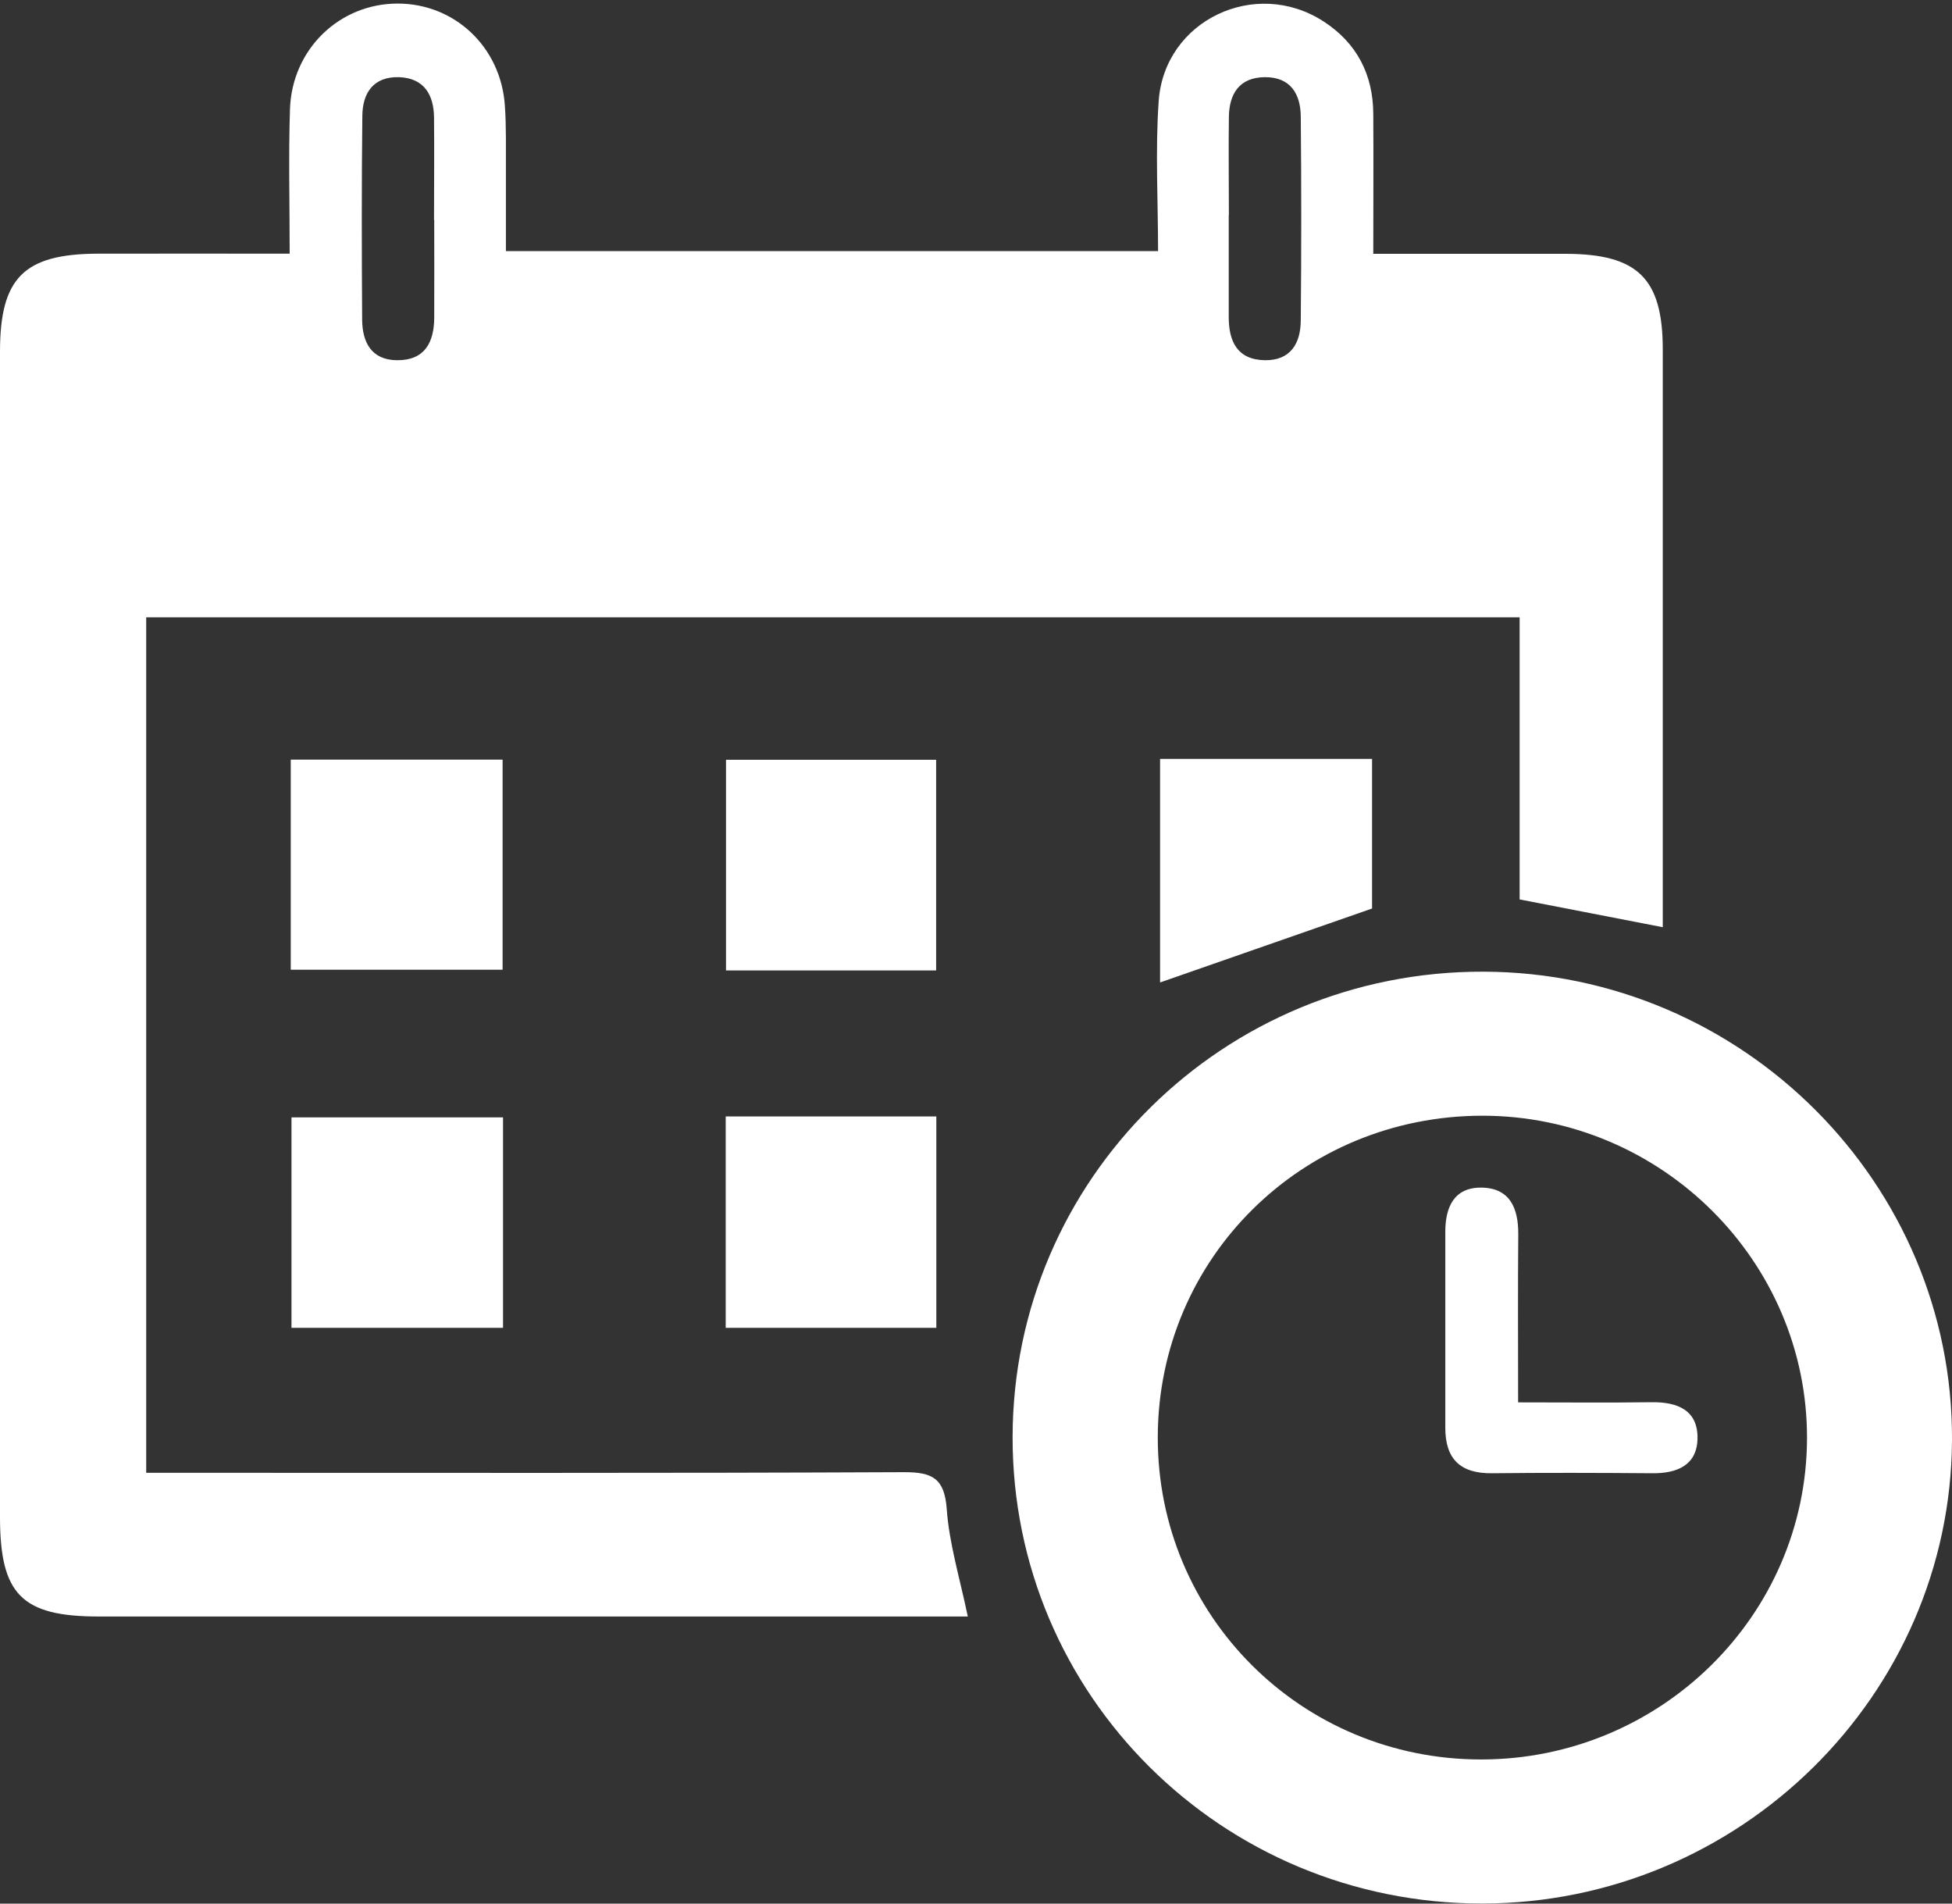 <svg width="40" height="39" viewBox="0 0 40 39" fill="none" xmlns="http://www.w3.org/2000/svg">
<rect x="0" y="0" width="40" height="39" fill="#333333" stroke="none"/>
<g id="Icon_inicio">
<path d="M2.996 12.644V30.174C3.319 30.174 3.62 30.174 3.918 30.174C8.788 30.174 13.658 30.183 18.529 30.161C19.105 30.161 19.353 30.286 19.4 30.911C19.45 31.623 19.666 32.322 19.832 33.118H19.058C13.379 33.118 7.7 33.118 2.025 33.118C0.445 33.118 0 32.667 0 31.078C0 23.122 0 15.162 0 7.206C0 5.692 0.489 5.203 2.003 5.197C3.275 5.194 4.551 5.197 5.936 5.197C5.936 4.18 5.911 3.207 5.942 2.237C5.983 1.006 6.958 0.073 8.149 0.073C9.314 0.073 10.261 0.959 10.345 2.156C10.377 2.595 10.364 3.033 10.367 3.475C10.367 4.013 10.367 4.55 10.367 5.144H23.731C23.731 4.115 23.672 3.086 23.744 2.066C23.863 0.415 25.724 -0.465 27.119 0.437C27.802 0.878 28.137 1.525 28.141 2.334C28.147 3.257 28.141 4.184 28.141 5.2C29.501 5.2 30.795 5.2 32.086 5.2C33.559 5.203 34.07 5.704 34.073 7.147C34.073 10.84 34.073 14.537 34.073 18.231C34.073 18.461 34.073 18.691 34.073 18.996C33.089 18.806 32.162 18.626 31.14 18.427V12.647H2.996V12.644ZM25.179 4.407C25.179 5.104 25.179 5.8 25.179 6.494C25.179 6.991 25.351 7.371 25.922 7.38C26.451 7.386 26.652 7.029 26.655 6.565C26.668 5.175 26.668 3.782 26.655 2.39C26.652 1.926 26.445 1.575 25.915 1.581C25.395 1.587 25.188 1.923 25.182 2.396C25.173 3.064 25.182 3.736 25.182 4.404L25.179 4.407ZM8.894 4.501C8.894 3.804 8.901 3.108 8.894 2.414C8.891 1.945 8.694 1.6 8.177 1.581C7.653 1.566 7.428 1.904 7.425 2.374C7.409 3.764 7.412 5.157 7.421 6.55C7.425 7.007 7.606 7.377 8.139 7.38C8.706 7.383 8.894 7.013 8.898 6.512C8.901 5.844 8.898 5.172 8.898 4.504L8.894 4.501Z" fill="url(#paint0_linear_758_6665)"/>
<path d="M20.75 29.437C20.76 24.151 25.072 19.891 30.4 19.907C35.706 19.922 40.028 24.247 40 29.508C39.972 34.735 35.644 38.998 30.366 38.998C25.038 38.998 20.741 34.726 20.75 29.437ZM23.725 29.437C23.715 33.099 26.668 36.047 30.35 36.047C34.023 36.047 37.019 33.099 37.029 29.468C37.038 25.839 34.045 22.861 30.381 22.858C26.686 22.858 23.734 25.774 23.725 29.437Z" fill="url(#paint1_linear_758_6665)"/>
<path d="M5.958 19.867V15.563H10.299V19.867H5.958Z" fill="url(#paint2_linear_758_6665)"/>
<path d="M19.183 19.882H14.877V15.566H19.183V19.882Z" fill="url(#paint3_linear_758_6665)"/>
<path d="M10.308 27.204H5.973V22.892H10.308V27.204Z" fill="url(#paint4_linear_758_6665)"/>
<path d="M14.871 22.873H19.187V27.204H14.871V22.873Z" fill="url(#paint5_linear_758_6665)"/>
<path d="M28.116 18.613C26.696 19.108 25.301 19.596 23.772 20.128V15.548H28.116V18.613Z" fill="url(#paint6_linear_758_6665)"/>
<path d="M31.109 28.731C32.083 28.731 32.961 28.74 33.838 28.728C34.384 28.719 34.8 28.896 34.785 29.483C34.769 30.024 34.359 30.189 33.854 30.183C32.763 30.174 31.67 30.171 30.579 30.183C29.927 30.192 29.617 29.894 29.617 29.253C29.617 27.913 29.617 26.573 29.617 25.233C29.617 24.739 29.792 24.328 30.35 24.331C30.939 24.334 31.115 24.751 31.112 25.286C31.102 26.393 31.109 27.5 31.109 28.731Z" fill="url(#paint7_linear_758_6665)"/>
</g>
<defs>
<linearGradient id="paint0_linear_758_6665" x1="29.62" y1="27.257" x2="34.788" y2="27.257" gradientUnits="userSpaceOnUse">
<stop stop-color="white"/>
<stop offset="1" stop-color="white"/>
</linearGradient>
<linearGradient id="paint1_linear_758_6665" x1="29.62" y1="27.257" x2="34.788" y2="27.257" gradientUnits="userSpaceOnUse">
<stop stop-color="white"/>
<stop offset="1" stop-color="white"/>
</linearGradient>
<linearGradient id="paint2_linear_758_6665" x1="29.62" y1="27.257" x2="34.788" y2="27.257" gradientUnits="userSpaceOnUse">
<stop stop-color="white"/>
<stop offset="1" stop-color="white"/>
</linearGradient>
<linearGradient id="paint3_linear_758_6665" x1="29.62" y1="27.257" x2="34.788" y2="27.257" gradientUnits="userSpaceOnUse">
<stop stop-color="white"/>
<stop offset="1" stop-color="white"/>
</linearGradient>
<linearGradient id="paint4_linear_758_6665" x1="29.62" y1="27.257" x2="34.788" y2="27.257" gradientUnits="userSpaceOnUse">
<stop stop-color="white"/>
<stop offset="1" stop-color="white"/>
</linearGradient>
<linearGradient id="paint5_linear_758_6665" x1="29.62" y1="27.257" x2="34.788" y2="27.257" gradientUnits="userSpaceOnUse">
<stop stop-color="white"/>
<stop offset="1" stop-color="white"/>
</linearGradient>
<linearGradient id="paint6_linear_758_6665" x1="29.62" y1="27.257" x2="34.788" y2="27.257" gradientUnits="userSpaceOnUse">
<stop stop-color="white"/>
<stop offset="1" stop-color="white"/>
</linearGradient>
<linearGradient id="paint7_linear_758_6665" x1="29.62" y1="27.257" x2="34.788" y2="27.257" gradientUnits="userSpaceOnUse">
<stop stop-color="white"/>
<stop offset="1" stop-color="white"/>
</linearGradient>
</defs>
</svg>
